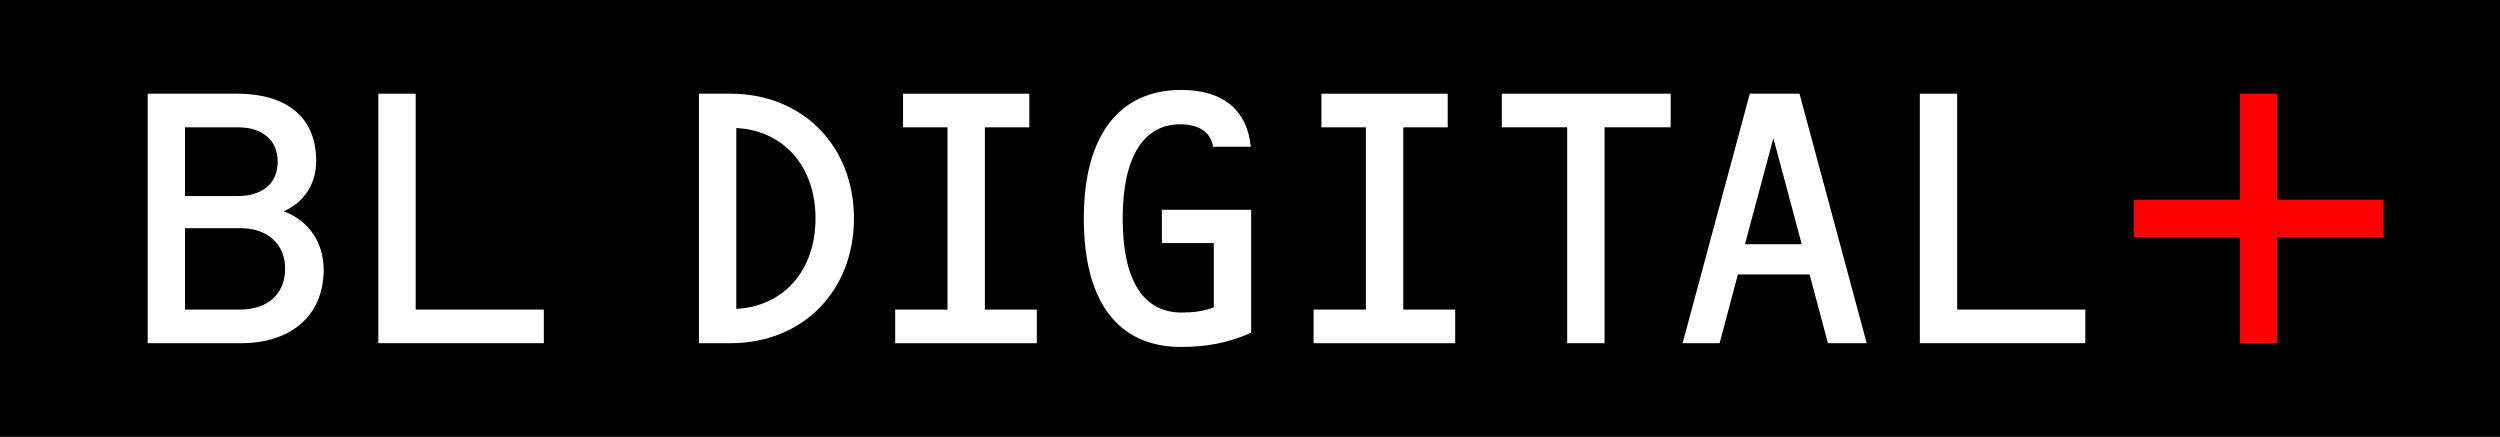 <svg xmlns="http://www.w3.org/2000/svg" id="Ebene_1" viewBox="0 0 801.1 140"><defs><style>.cls-1{fill:#fff;}.cls-2{fill:red;}</style></defs><rect width="801.1" height="140"></rect><path class="cls-1" d="m77.25,109.98h-29.92V30.02h28.73c14.6,0,25.26,6.58,25.26,21.55,0,7.42-3.83,13.17-10.41,16.16,8.26,2.99,12.81,10.29,12.81,18.67,0,15.08-10.89,23.58-26.45,23.58Zm-.96-69.18h-17v22.02h17c7.78,0,12.69-4.07,12.69-11.01s-4.91-11.01-12.69-11.01Zm.6,32.32h-17.6v26.09h17.6c8.98,0,14.48-5.15,14.48-13.05s-5.51-13.05-14.48-13.05Z"></path><path class="cls-1" d="m121.23,109.98V30.02h11.97v69.18h41.06v10.77h-53.03Z"></path><path class="cls-1" d="m234.02,109.98h-10.05V30.02h10.05c23.34,0,39.62,16.88,39.62,39.98s-16.28,39.98-39.62,39.98Zm1.92-68.94v57.93c14.72-.72,25.38-11.85,25.38-28.97s-10.65-28.25-25.38-28.97Z"></path><path class="cls-1" d="m286.85,109.98v-10.77h16.76v-58.41h-14.24v-10.77h40.46v10.77h-14.24v58.41h16.64v10.77h-45.37Z"></path><path class="cls-1" d="m378.54,111.18c-20.23,0-31.24-14.36-31.24-41.18s11.49-41.18,31.24-41.18c14,0,21.19,7.06,22.26,18.19h-12.09c-.72-4.67-4.55-7.18-10.53-7.18-11.61,0-18.43,10.29-18.43,30.16s6.58,30.16,18.91,30.16c3.47,0,6.94-.36,10.29-1.68v-20.59h-16.64v-10.65h28.61v39.38c-7.78,3.47-14.72,4.55-22.38,4.55Z"></path><path class="cls-1" d="m420.92,109.98v-10.77h16.76v-58.41h-14.24v-10.77h40.46v10.77h-14.24v58.41h16.64v10.77h-45.36Z"></path><path class="cls-1" d="m514.16,40.79v69.18h-11.97V40.79h-20.95v-10.77h54.1v10.77h-21.19Z"></path><path class="cls-1" d="m585.74,109.98l-5.87-22.02h-22.98l-5.87,22.02h-11.85l21.54-79.96h15.92l21.54,79.96h-12.45Zm-17.48-65.71l-9.1,33.99h18.19l-9.1-33.99Z"></path><path class="cls-1" d="m615.19,109.98V30.02h11.97v69.18h41.06v10.77h-53.03Z"></path><polygon class="cls-2" points="763.76 64.01 729.76 64.01 729.76 30.02 717.79 30.02 717.79 64.01 683.8 64.01 683.8 75.99 717.79 75.99 717.79 109.98 729.76 109.98 729.76 75.99 763.76 75.99 763.76 64.01"></polygon></svg>